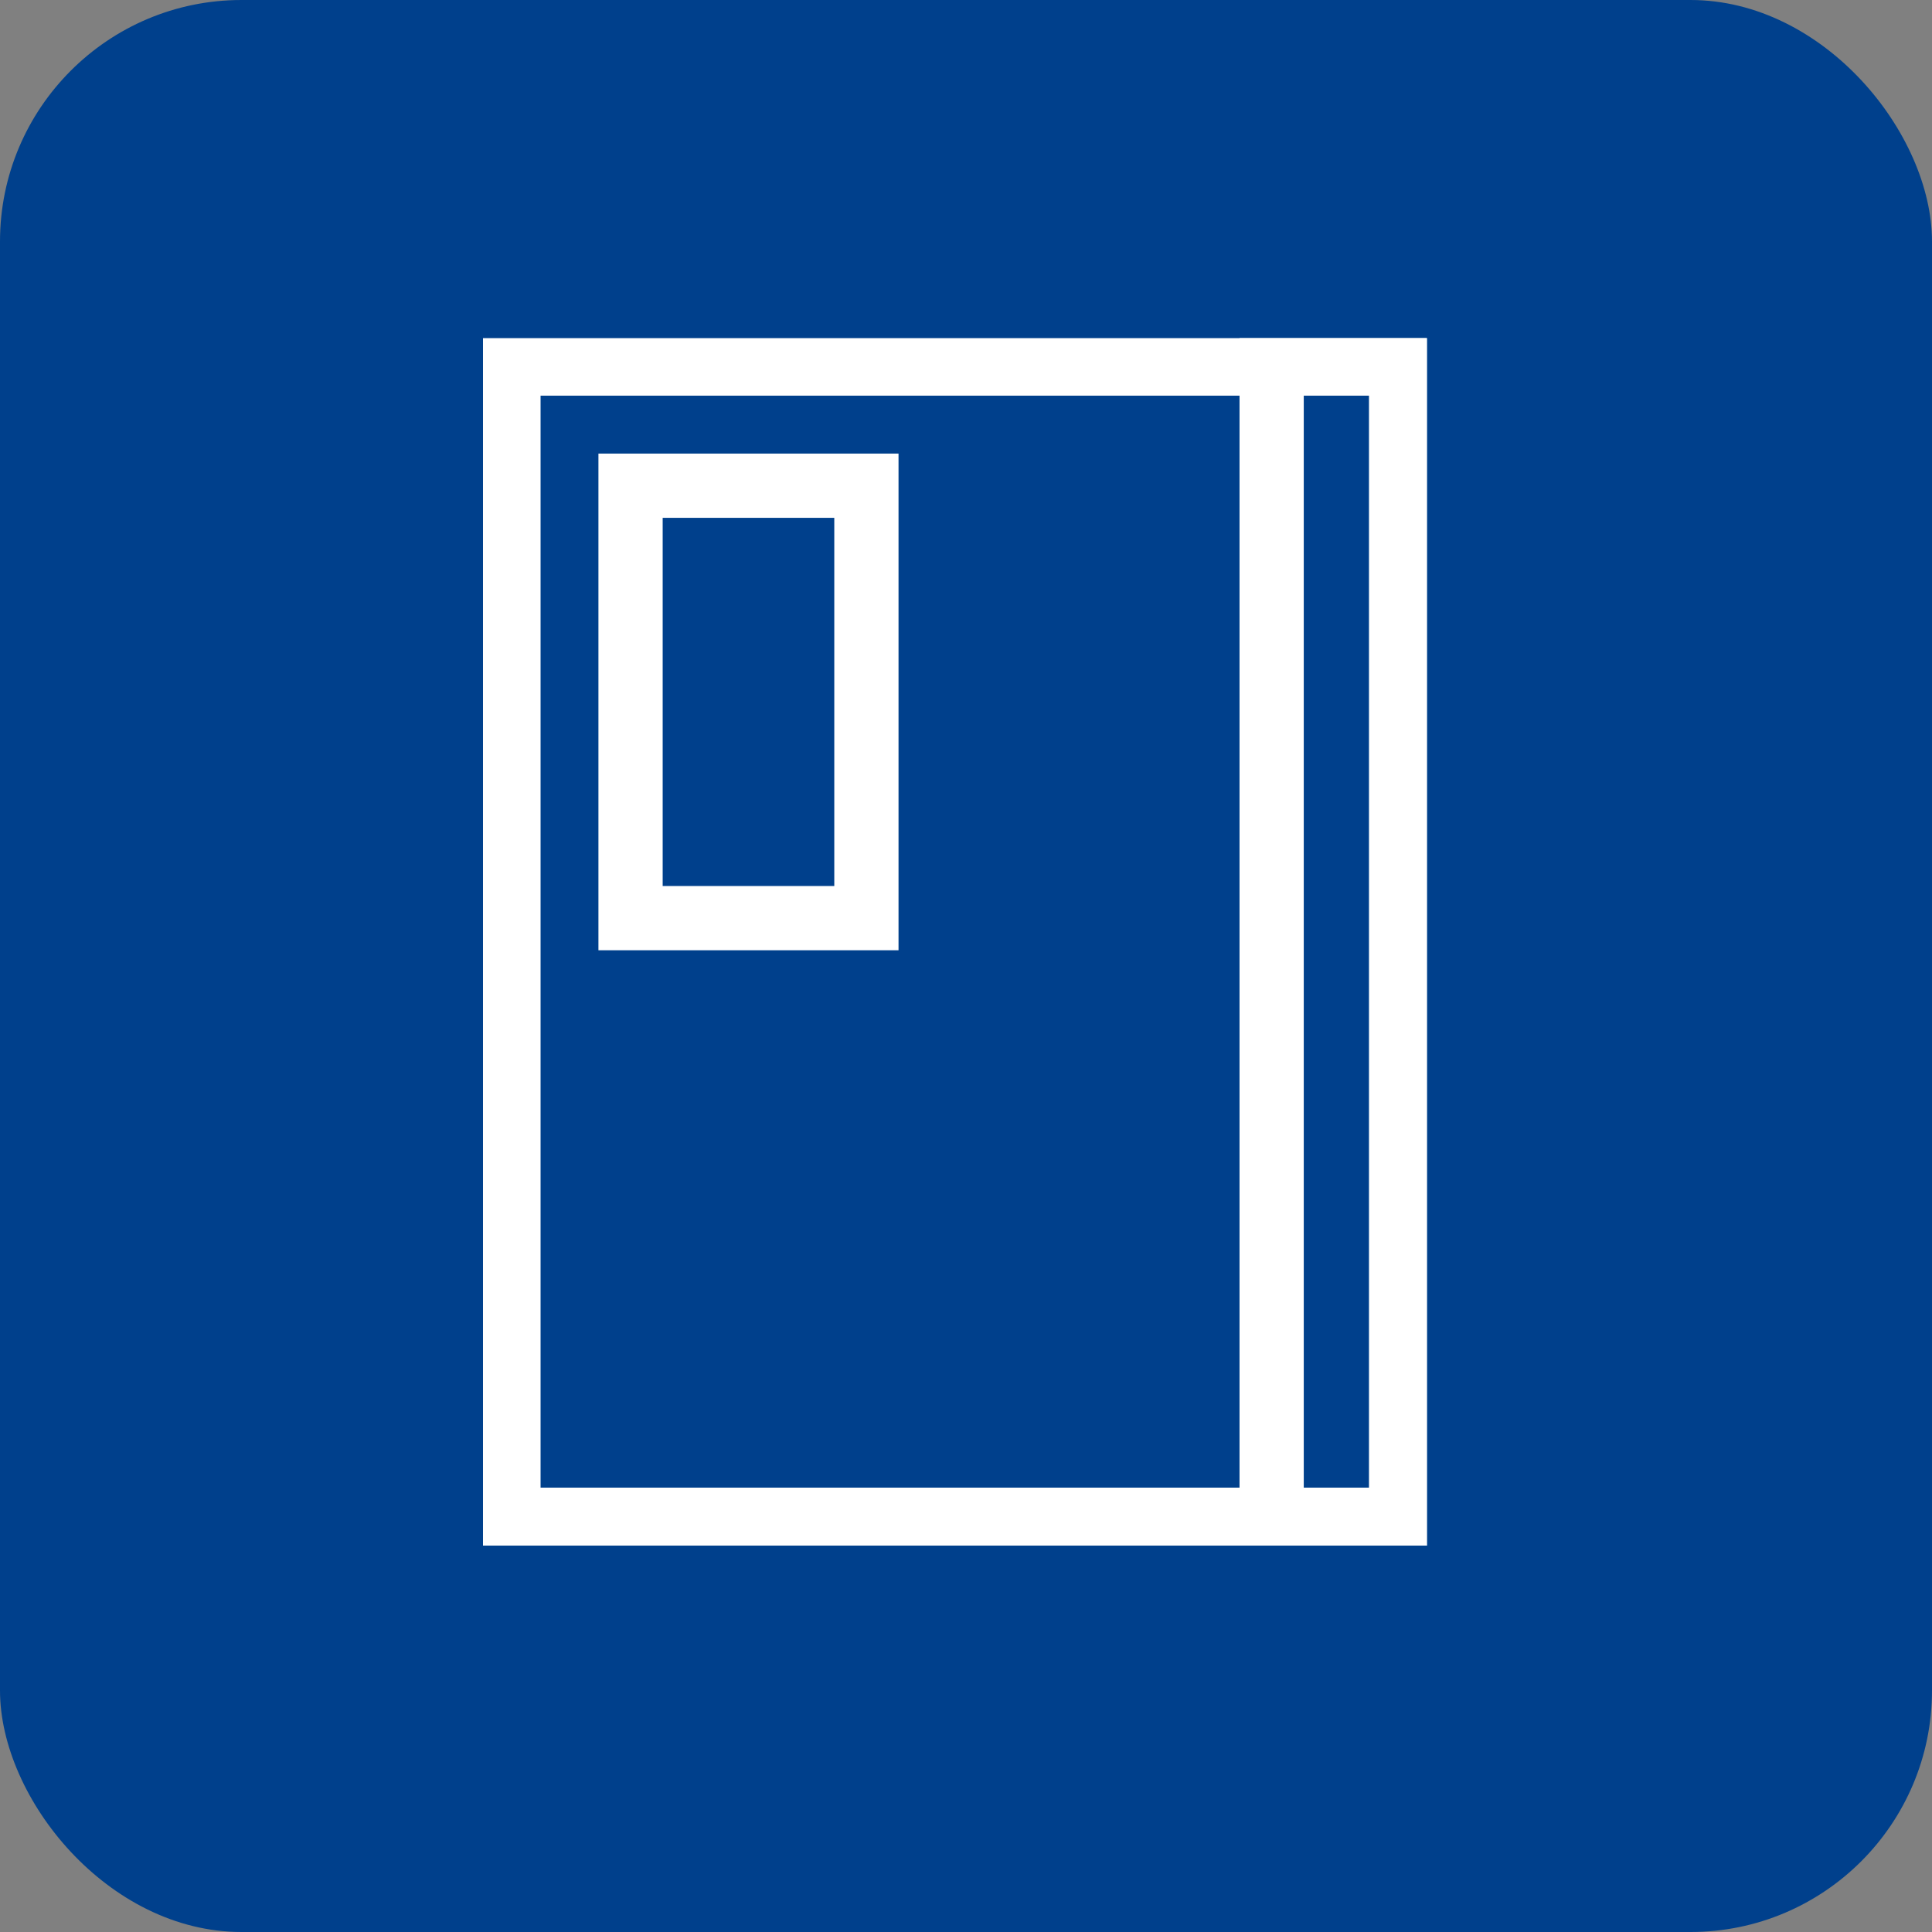 <svg width="40" height="40" viewBox="0 0 40 40" fill="none" xmlns="http://www.w3.org/2000/svg">
<rect x="0" y="0" width="40" height="40" fill="#808080" stroke="none"/>
<rect width="40" height="40" rx="5" fill="#00408C"/>
<g clip-path="url(#clip0_4956_26152)">
<path d="M29.008 7.527H10.527V31.465H29.008V7.527Z" stroke="white" stroke-width="1.33" stroke-miterlimit="10"/>
<path d="M17.938 10.056H13.055V19.009H17.938V10.056Z" stroke="white" stroke-width="1.33" stroke-miterlimit="10"/>
<path d="M29.017 7.527H26.328V31.465H29.017V7.527Z" stroke="white" stroke-width="1.33" stroke-miterlimit="10"/>
</g>
<defs>
<clipPath id="clip0_4956_26152">
<rect width="19.542" height="25" fill="white" transform="translate(10 7)"/>
</clipPath>
</defs>
</svg>
